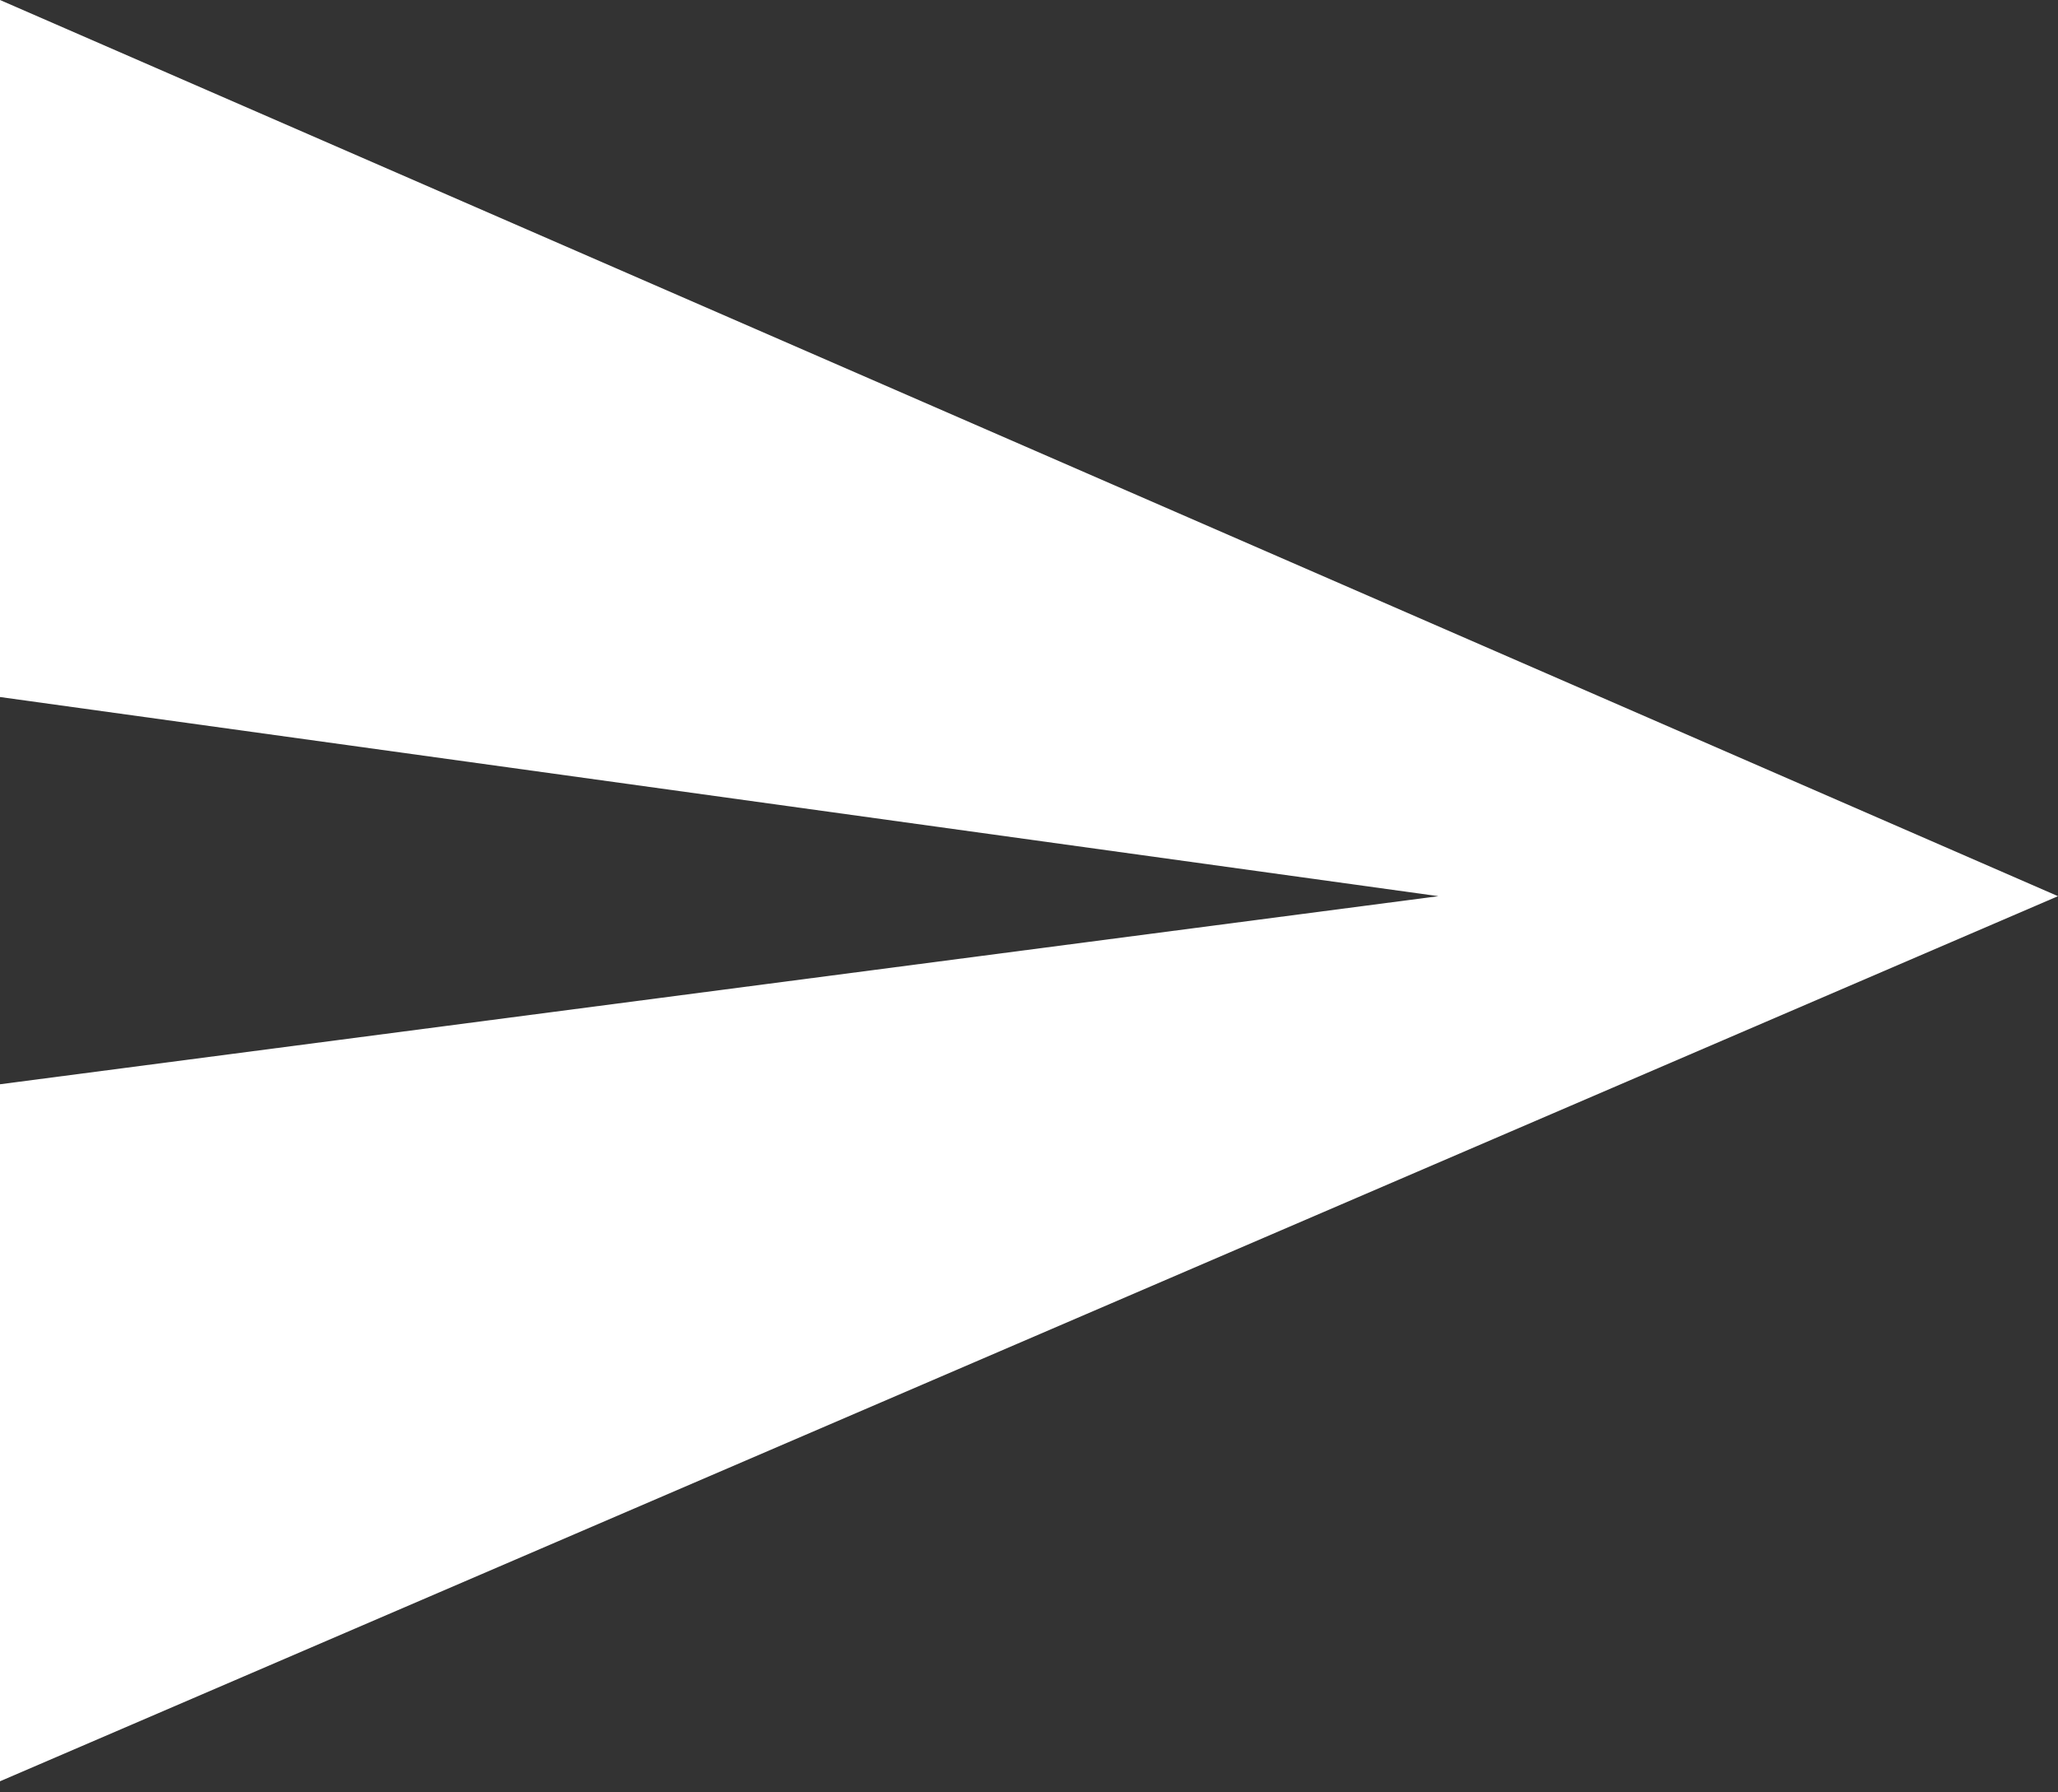 <svg width="93" height="81" viewBox="0 0 93 81" fill="none" xmlns="http://www.w3.org/2000/svg">
<rect x="0" y="0" width="93" height="81" fill="#333333" stroke="none"/>
<path d="M0 80.5L93 40.5L0 0V31.5L65 40.5L0 49V80.5Z" fill="white"/>
</svg>
